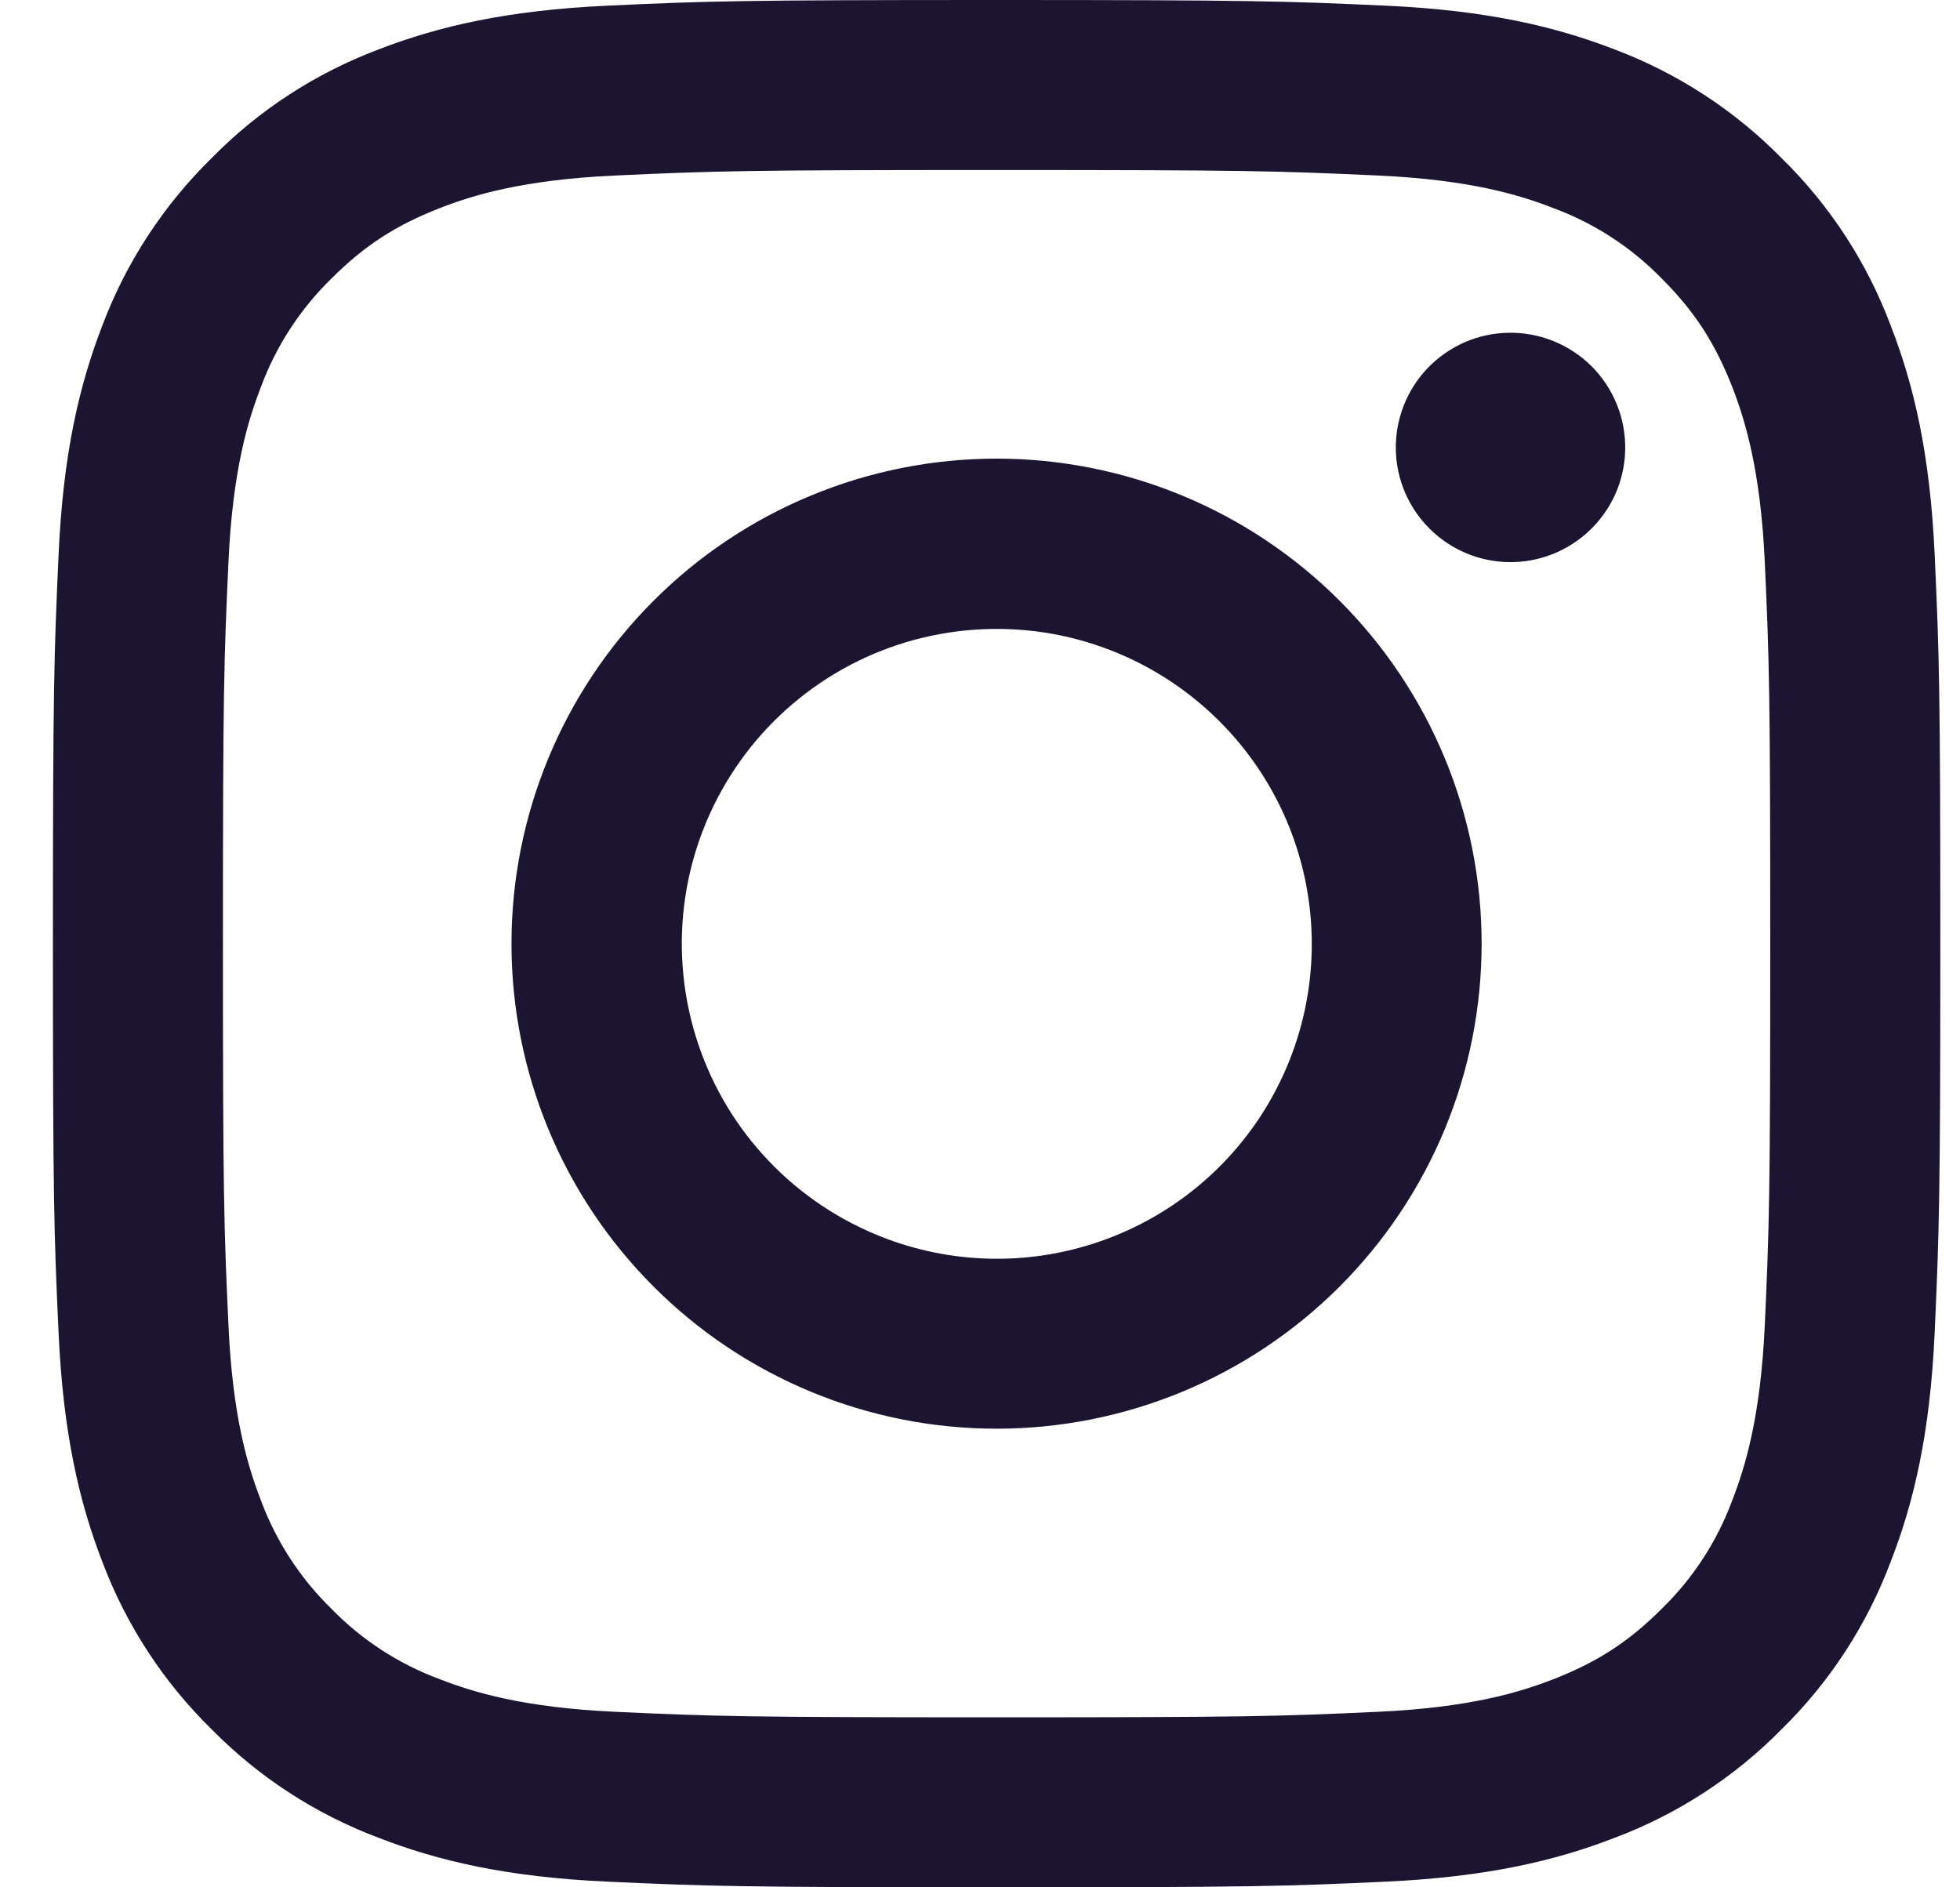 <svg width="27" height="26" viewBox="0 0 27 26" fill="none" xmlns="http://www.w3.org/2000/svg">
<g clip-path="url(#clip0_417_1602)">
<path fill-rule="evenodd" clip-rule="evenodd" d="M8.369 0.078C9.755 0.014 10.197 0 13.729 0C17.26 0 17.702 0.015 19.087 0.078C20.472 0.141 21.417 0.362 22.245 0.682C23.111 1.009 23.897 1.521 24.547 2.183C25.209 2.832 25.719 3.616 26.045 4.484C26.367 5.311 26.587 6.257 26.651 7.639C26.714 9.028 26.729 9.47 26.729 13C26.729 16.531 26.713 16.973 26.651 18.36C26.588 19.742 26.367 20.688 26.045 21.515C25.719 22.383 25.208 23.169 24.547 23.818C23.897 24.48 23.111 24.991 22.245 25.317C21.417 25.638 20.472 25.858 19.089 25.922C17.702 25.986 17.26 26 13.729 26C10.197 26 9.755 25.985 8.369 25.922C6.986 25.859 6.041 25.638 5.214 25.317C4.346 24.991 3.56 24.479 2.91 23.818C2.249 23.169 1.737 22.384 1.41 21.516C1.09 20.689 0.87 19.744 0.807 18.361C0.743 16.972 0.729 16.53 0.729 13C0.729 9.469 0.744 9.027 0.807 7.642C0.869 6.257 1.09 5.311 1.41 4.484C1.737 3.616 2.25 2.831 2.911 2.182C3.56 1.52 4.345 1.009 5.212 0.682C6.04 0.362 6.985 0.142 8.368 0.078H8.369ZM18.982 2.418C17.611 2.355 17.2 2.342 13.729 2.342C10.258 2.342 9.846 2.355 8.475 2.418C7.207 2.476 6.519 2.687 6.061 2.866C5.455 3.102 5.021 3.382 4.566 3.837C4.135 4.257 3.803 4.768 3.594 5.332C3.416 5.791 3.204 6.479 3.147 7.747C3.084 9.118 3.071 9.529 3.071 13C3.071 16.471 3.084 16.882 3.147 18.253C3.204 19.521 3.416 20.209 3.594 20.668C3.802 21.231 4.135 21.743 4.566 22.163C4.985 22.594 5.497 22.926 6.061 23.134C6.519 23.312 7.207 23.524 8.475 23.582C9.846 23.645 10.256 23.658 13.729 23.658C17.201 23.658 17.611 23.645 18.982 23.582C20.25 23.524 20.938 23.312 21.396 23.134C22.002 22.898 22.436 22.618 22.891 22.163C23.323 21.743 23.655 21.231 23.863 20.668C24.041 20.209 24.253 19.521 24.311 18.253C24.373 16.882 24.386 16.471 24.386 13C24.386 9.529 24.373 9.118 24.311 7.747C24.253 6.479 24.041 5.791 23.863 5.332C23.626 4.726 23.346 4.292 22.891 3.837C22.471 3.406 21.961 3.074 21.396 2.866C20.938 2.687 20.25 2.476 18.982 2.418ZM12.068 17.008C12.995 17.394 14.028 17.446 14.989 17.155C15.951 16.864 16.782 16.249 17.34 15.414C17.898 14.578 18.149 13.575 18.049 12.576C17.95 11.576 17.507 10.642 16.795 9.933C16.342 9.48 15.793 9.133 15.19 8.917C14.586 8.701 13.942 8.622 13.304 8.685C12.665 8.748 12.049 8.951 11.499 9.281C10.949 9.611 10.479 10.058 10.123 10.591C9.767 11.124 9.533 11.73 9.439 12.364C9.345 12.998 9.393 13.646 9.579 14.259C9.765 14.873 10.084 15.438 10.515 15.913C10.945 16.388 11.476 16.762 12.068 17.008ZM9.004 8.275C9.624 7.655 10.361 7.162 11.171 6.827C11.982 6.491 12.851 6.318 13.729 6.318C14.606 6.318 15.475 6.491 16.286 6.827C17.096 7.162 17.833 7.655 18.453 8.275C19.074 8.896 19.566 9.632 19.902 10.443C20.238 11.254 20.41 12.123 20.41 13C20.41 13.877 20.238 14.746 19.902 15.557C19.566 16.368 19.074 17.104 18.453 17.725C17.2 18.978 15.501 19.682 13.729 19.682C11.956 19.682 10.257 18.978 9.004 17.725C7.75 16.472 7.046 14.772 7.046 13C7.046 11.228 7.75 9.528 9.004 8.275ZM21.892 7.313C22.046 7.168 22.169 6.994 22.255 6.8C22.34 6.607 22.385 6.398 22.388 6.187C22.391 5.975 22.352 5.766 22.272 5.57C22.193 5.374 22.075 5.196 21.926 5.046C21.776 4.897 21.598 4.779 21.402 4.7C21.206 4.62 20.997 4.581 20.785 4.584C20.574 4.587 20.365 4.632 20.172 4.717C19.978 4.803 19.804 4.926 19.659 5.079C19.377 5.378 19.222 5.776 19.228 6.187C19.234 6.598 19.4 6.99 19.691 7.281C19.982 7.572 20.374 7.738 20.785 7.744C21.196 7.75 21.593 7.595 21.892 7.313Z" fill="#1C1532"/>
</g>
<defs>
<clipPath id="clip0_417_1602">
<rect width="26" height="26" fill="white" transform="translate(0.729)"/>
</clipPath>
</defs>
</svg>
